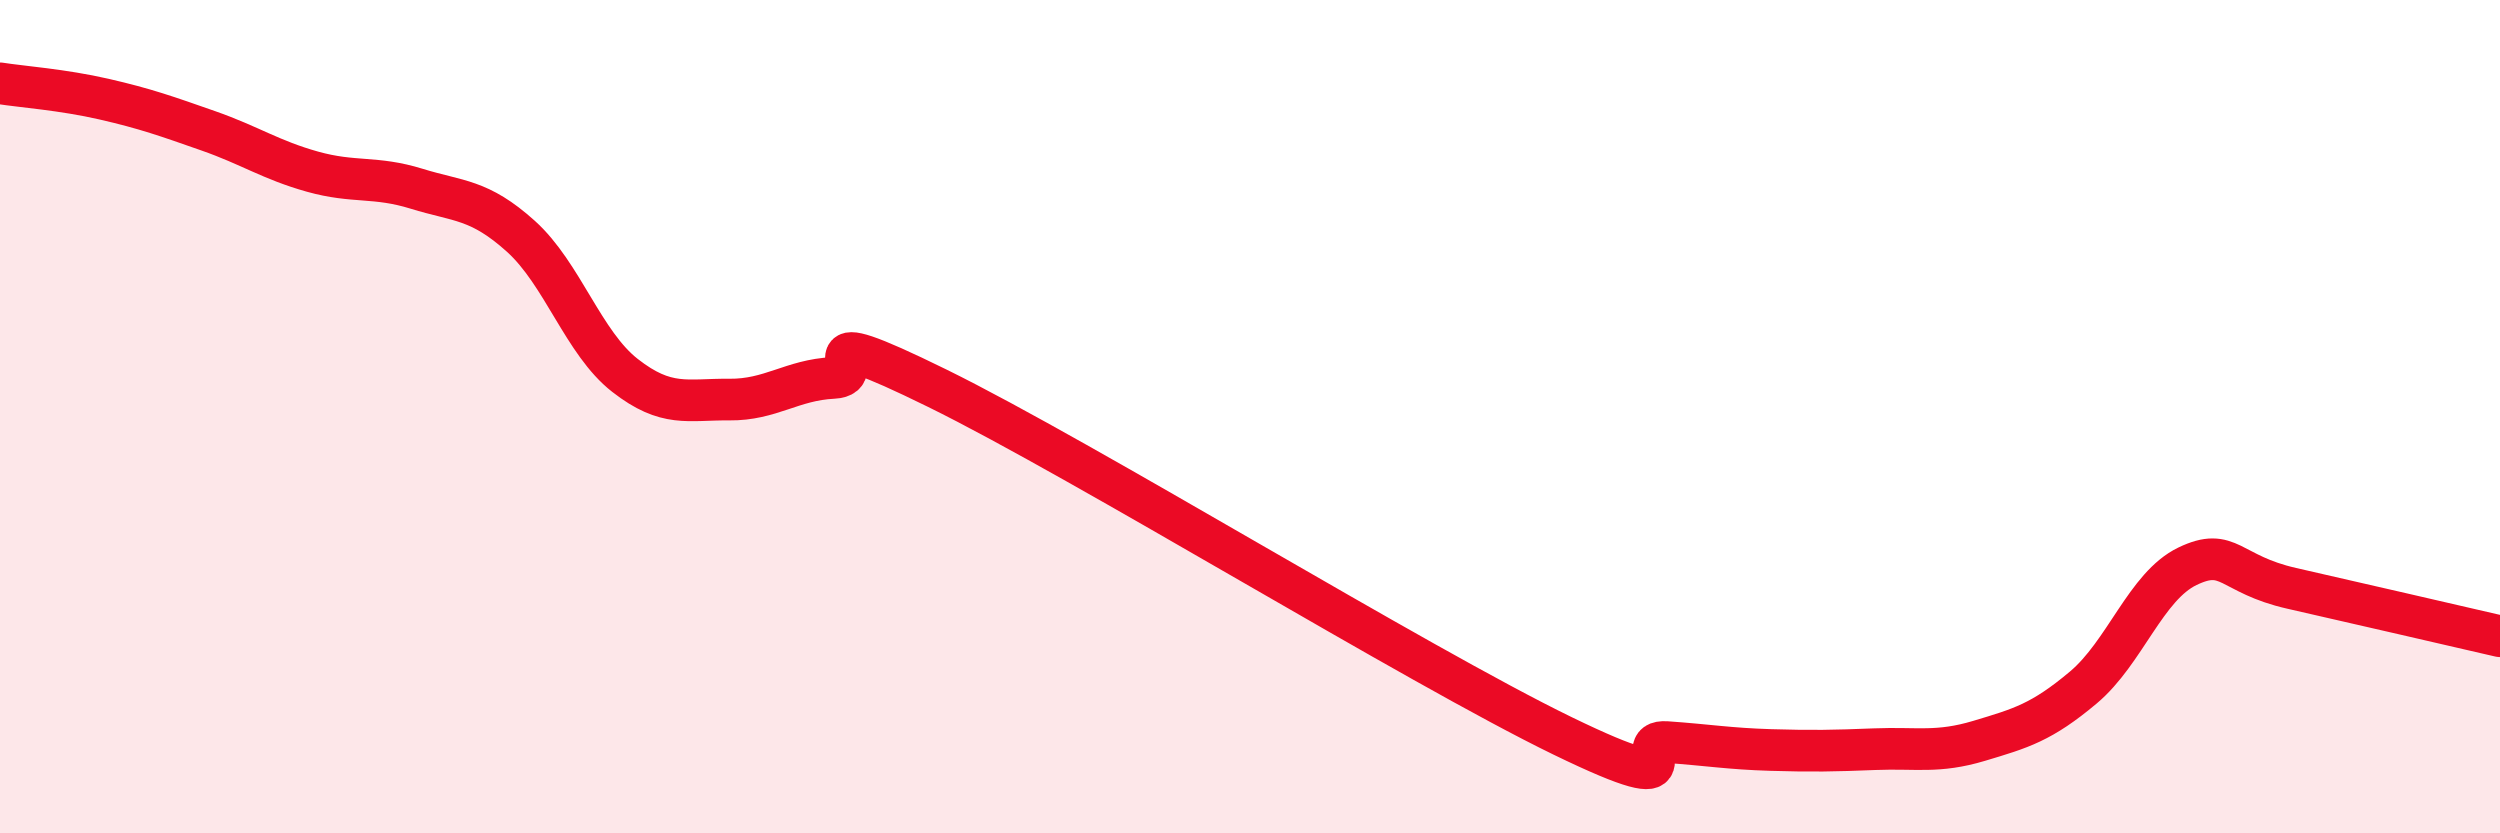 
    <svg width="60" height="20" viewBox="0 0 60 20" xmlns="http://www.w3.org/2000/svg">
      <path
        d="M 0,2 C 0.5,2.08 1.5,2.15 2.5,2.38 C 3.5,2.61 4,2.79 5,3.14 C 6,3.49 6.5,3.84 7.5,4.12 C 8.5,4.4 9,4.22 10,4.53 C 11,4.84 11.5,4.77 12.5,5.67 C 13.5,6.57 14,8.23 15,9.01 C 16,9.79 16.5,9.58 17.5,9.59 C 18.5,9.6 19,9.12 20,9.07 C 21,9.02 19,7.6 22.5,9.32 C 26,11.04 34,15.96 37.5,17.66 C 41,19.36 39,17.74 40,17.81 C 41,17.88 41.5,17.97 42.5,18 C 43.5,18.03 44,18.02 45,17.98 C 46,17.94 46.5,18.08 47.5,17.78 C 48.5,17.48 49,17.34 50,16.5 C 51,15.66 51.5,14.07 52.5,13.59 C 53.5,13.11 53.5,13.78 55,14.12 C 56.5,14.46 59,15.04 60,15.27L60 20L0 20Z"
        fill="#EB0A25"
        opacity="0.1"
        stroke-linecap="round"
        stroke-linejoin="round"
      />
      <path
        d="M 0,2 C 0.5,2.08 1.5,2.15 2.5,2.38 C 3.5,2.61 4,2.79 5,3.14 C 6,3.49 6.5,3.84 7.5,4.12 C 8.5,4.4 9,4.22 10,4.53 C 11,4.84 11.5,4.77 12.5,5.67 C 13.5,6.57 14,8.23 15,9.01 C 16,9.79 16.5,9.58 17.5,9.59 C 18.5,9.6 19,9.12 20,9.07 C 21,9.02 19,7.6 22.5,9.32 C 26,11.04 34,15.96 37.5,17.66 C 41,19.36 39,17.74 40,17.81 C 41,17.88 41.5,17.97 42.5,18 C 43.5,18.03 44,18.02 45,17.98 C 46,17.94 46.5,18.08 47.5,17.78 C 48.5,17.48 49,17.34 50,16.5 C 51,15.66 51.5,14.07 52.5,13.59 C 53.5,13.11 53.5,13.78 55,14.12 C 56.5,14.46 59,15.04 60,15.27"
        stroke="#EB0A25"
        stroke-width="1"
        fill="none"
        stroke-linecap="round"
        stroke-linejoin="round"
      />
    </svg>
  